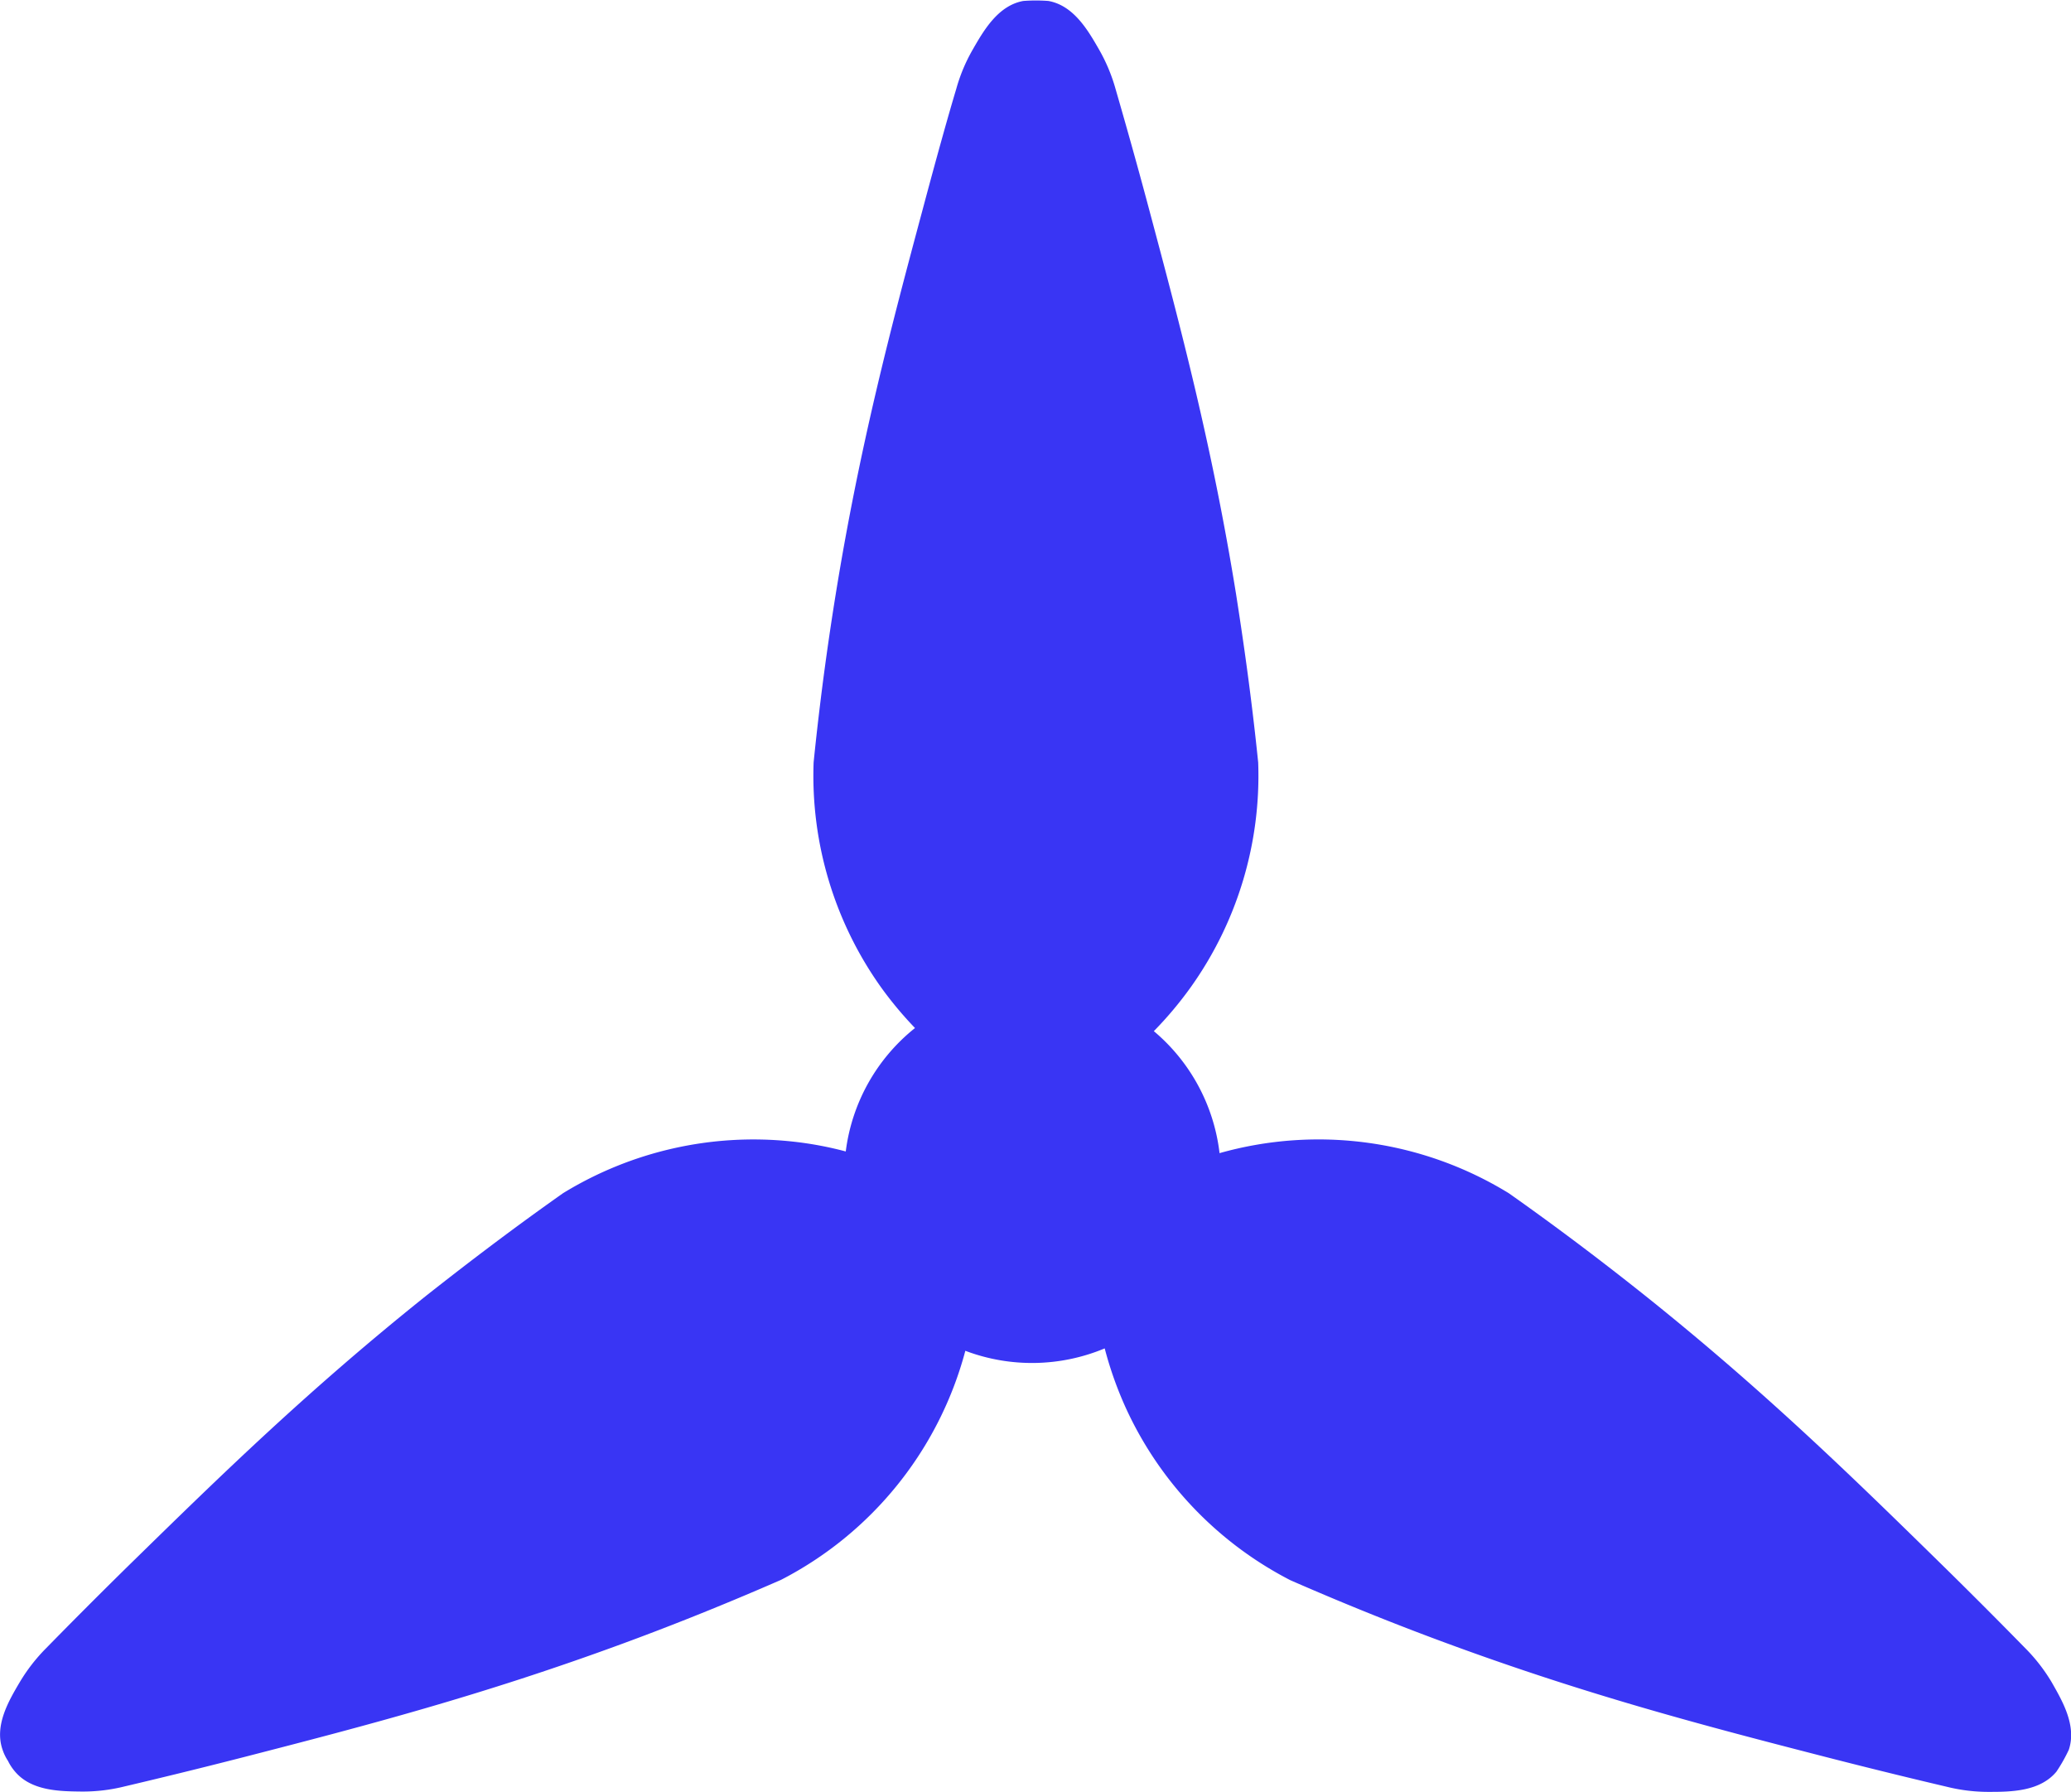 <?xml version="1.0" encoding="UTF-8"?> <svg xmlns="http://www.w3.org/2000/svg" viewBox="0 0 258.41 223.56"> <defs> <style>.cls-1{fill:#3935f4;}</style> </defs> <g id="Layer_1" data-name="Layer 1"> <path class="cls-1" d="M256,209.88a21.92,21.92,0,0,0-3.33-4.28c-2.42-2.47-6.24-6.34-11-11-10.83-10.61-21.77-21.27-36.46-33-3.88-3.09-9.65-7.58-16.95-12.73a45.38,45.38,0,0,0-36.09-5,23.45,23.45,0,0,0-8.2-15.22,46.39,46.39,0,0,0,4.64-5.53,45.44,45.44,0,0,0,8.38-28c-.91-8.89-2-16.12-2.76-21-3-18.57-6.93-33.33-10.85-48-1.72-6.45-3.22-11.68-4.18-15a21.61,21.61,0,0,0-2.1-5c-1.34-2.33-3.13-5.43-6.28-6a20.57,20.57,0,0,0-3.14,0c-3.14.57-4.93,3.67-6.27,6a21.18,21.18,0,0,0-2.1,5c-1,3.32-2.46,8.55-4.18,15-3.93,14.65-7.84,29.41-10.85,48-.79,4.9-1.86,12.13-2.76,21a45.48,45.48,0,0,0,8.37,28,46.63,46.63,0,0,0,4.28,5.14,23.44,23.44,0,0,0-8.64,15.4,44.14,44.14,0,0,0-6.78-1.25,45.46,45.46,0,0,0-28.5,6.46c-7.3,5.15-13.07,9.64-17,12.73-14.7,11.75-25.63,22.41-36.46,33-4.77,4.67-8.59,8.54-11,11a21.92,21.92,0,0,0-3.33,4.28c-1.37,2.32-3.19,5.4-2.14,8.42A5.87,5.87,0,0,0,1,219.7,6.12,6.12,0,0,0,1.85,221c2.05,2.46,5.63,2.49,8.31,2.52a21.53,21.53,0,0,0,5.39-.64c3.36-.79,8.66-2.06,15.12-3.72,14.68-3.78,29.46-7.63,47.12-14.13,4.65-1.71,11.47-4.34,19.66-7.92a45.22,45.22,0,0,0,23-28.58,23.52,23.52,0,0,0,17.39-.3,46.14,46.14,0,0,0,2.82,7.83A45.44,45.44,0,0,0,161,197.15c8.18,3.58,15,6.21,19.66,7.92,17.65,6.5,32.43,10.35,47.12,14.13,6.46,1.66,11.75,2.93,15.12,3.72a21.51,21.51,0,0,0,5.38.64c2.69,0,6.27-.06,8.31-2.52a19.81,19.81,0,0,0,1.55-2.74C259.14,215.28,257.32,212.2,256,209.88Z"></path> </g> </svg> 